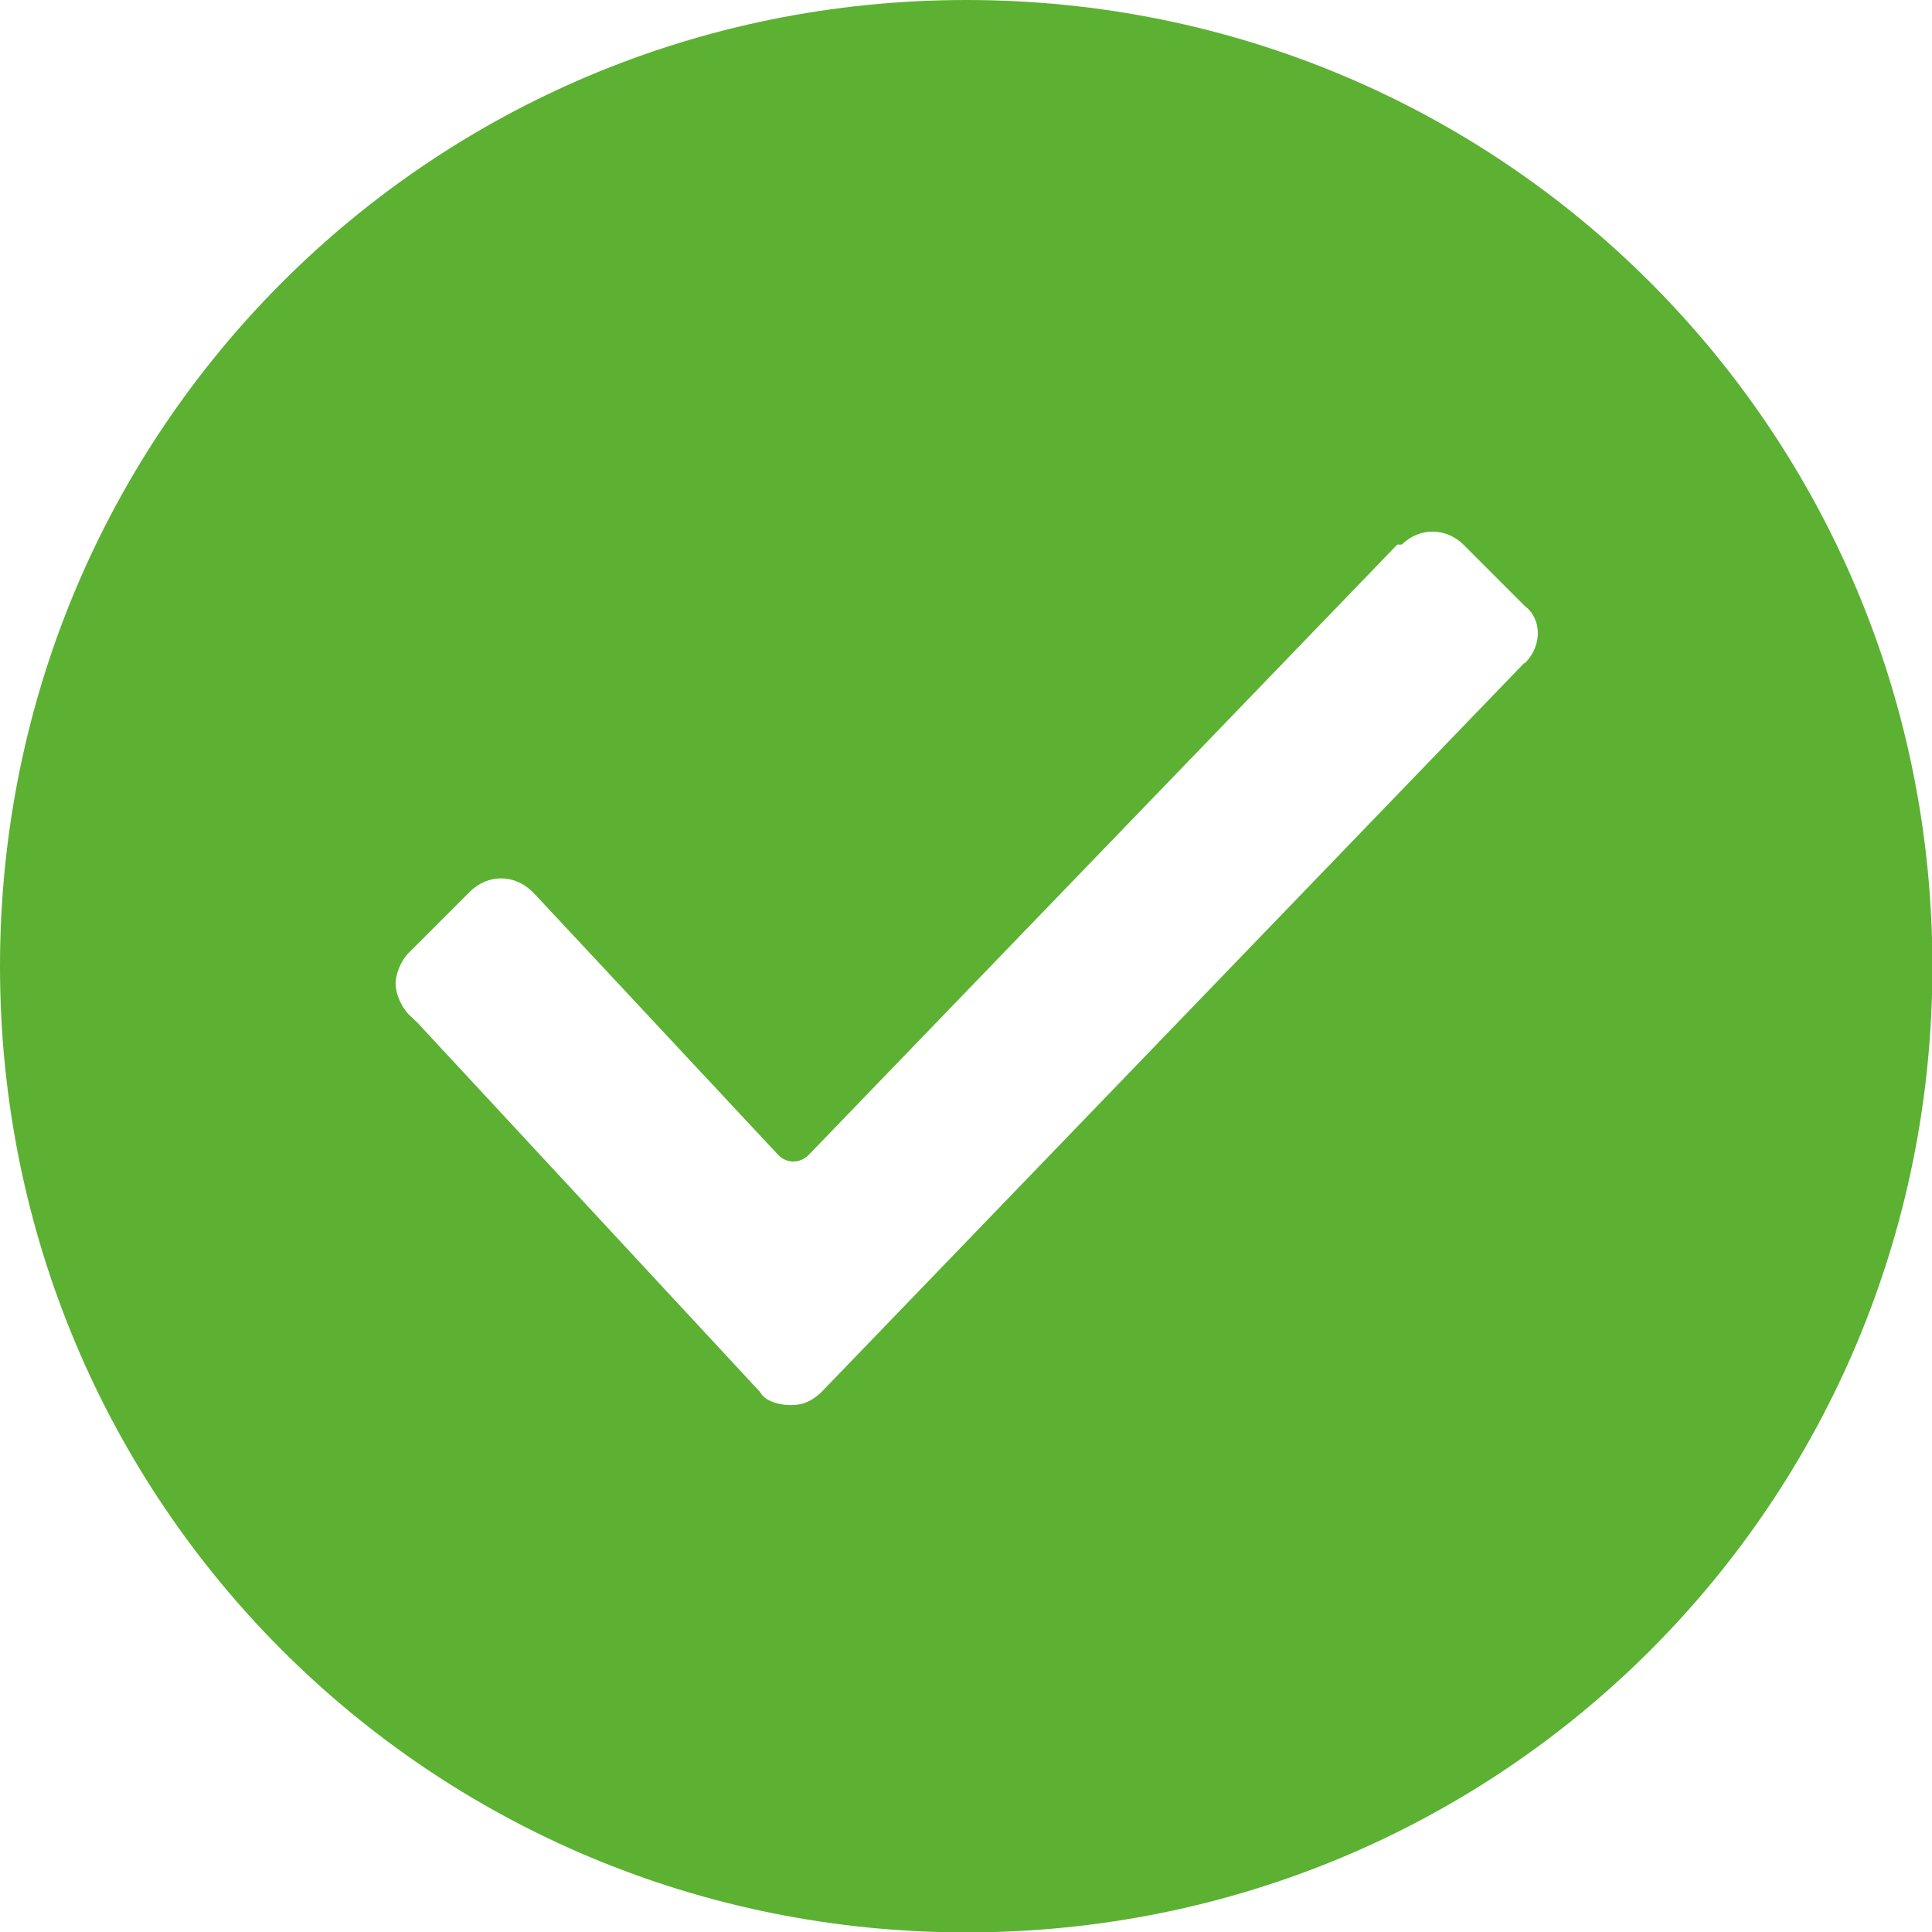 <?xml version="1.0" encoding="UTF-8"?><svg id="Layer_1" xmlns="http://www.w3.org/2000/svg" viewBox="0 0 47.08 47.08"><defs><style>.cls-1{fill:#5cb133;}</style></defs><path class="cls-1" d="M37.14,16.16l-17.12,17.76c-.22,.21-.43,.32-.75,.32s-.64-.11-.75-.32l-8.34-8.99-.22-.21c-.21-.22-.32-.54-.32-.75s.11-.54,.32-.75l1.5-1.5c.43-.42,1.07-.42,1.5,0l.11,.11,5.89,6.31c.21,.22,.53,.22,.75,0l14.34-14.87h.11c.43-.42,1.07-.42,1.5,0l1.5,1.5c.42,.32,.42,.97,0,1.39M23.55,0C10.49,0,0,10.49,0,23.55s10.49,23.54,23.55,23.54,23.54-10.49,23.54-23.54S36.6,0,23.55,0"/></svg>